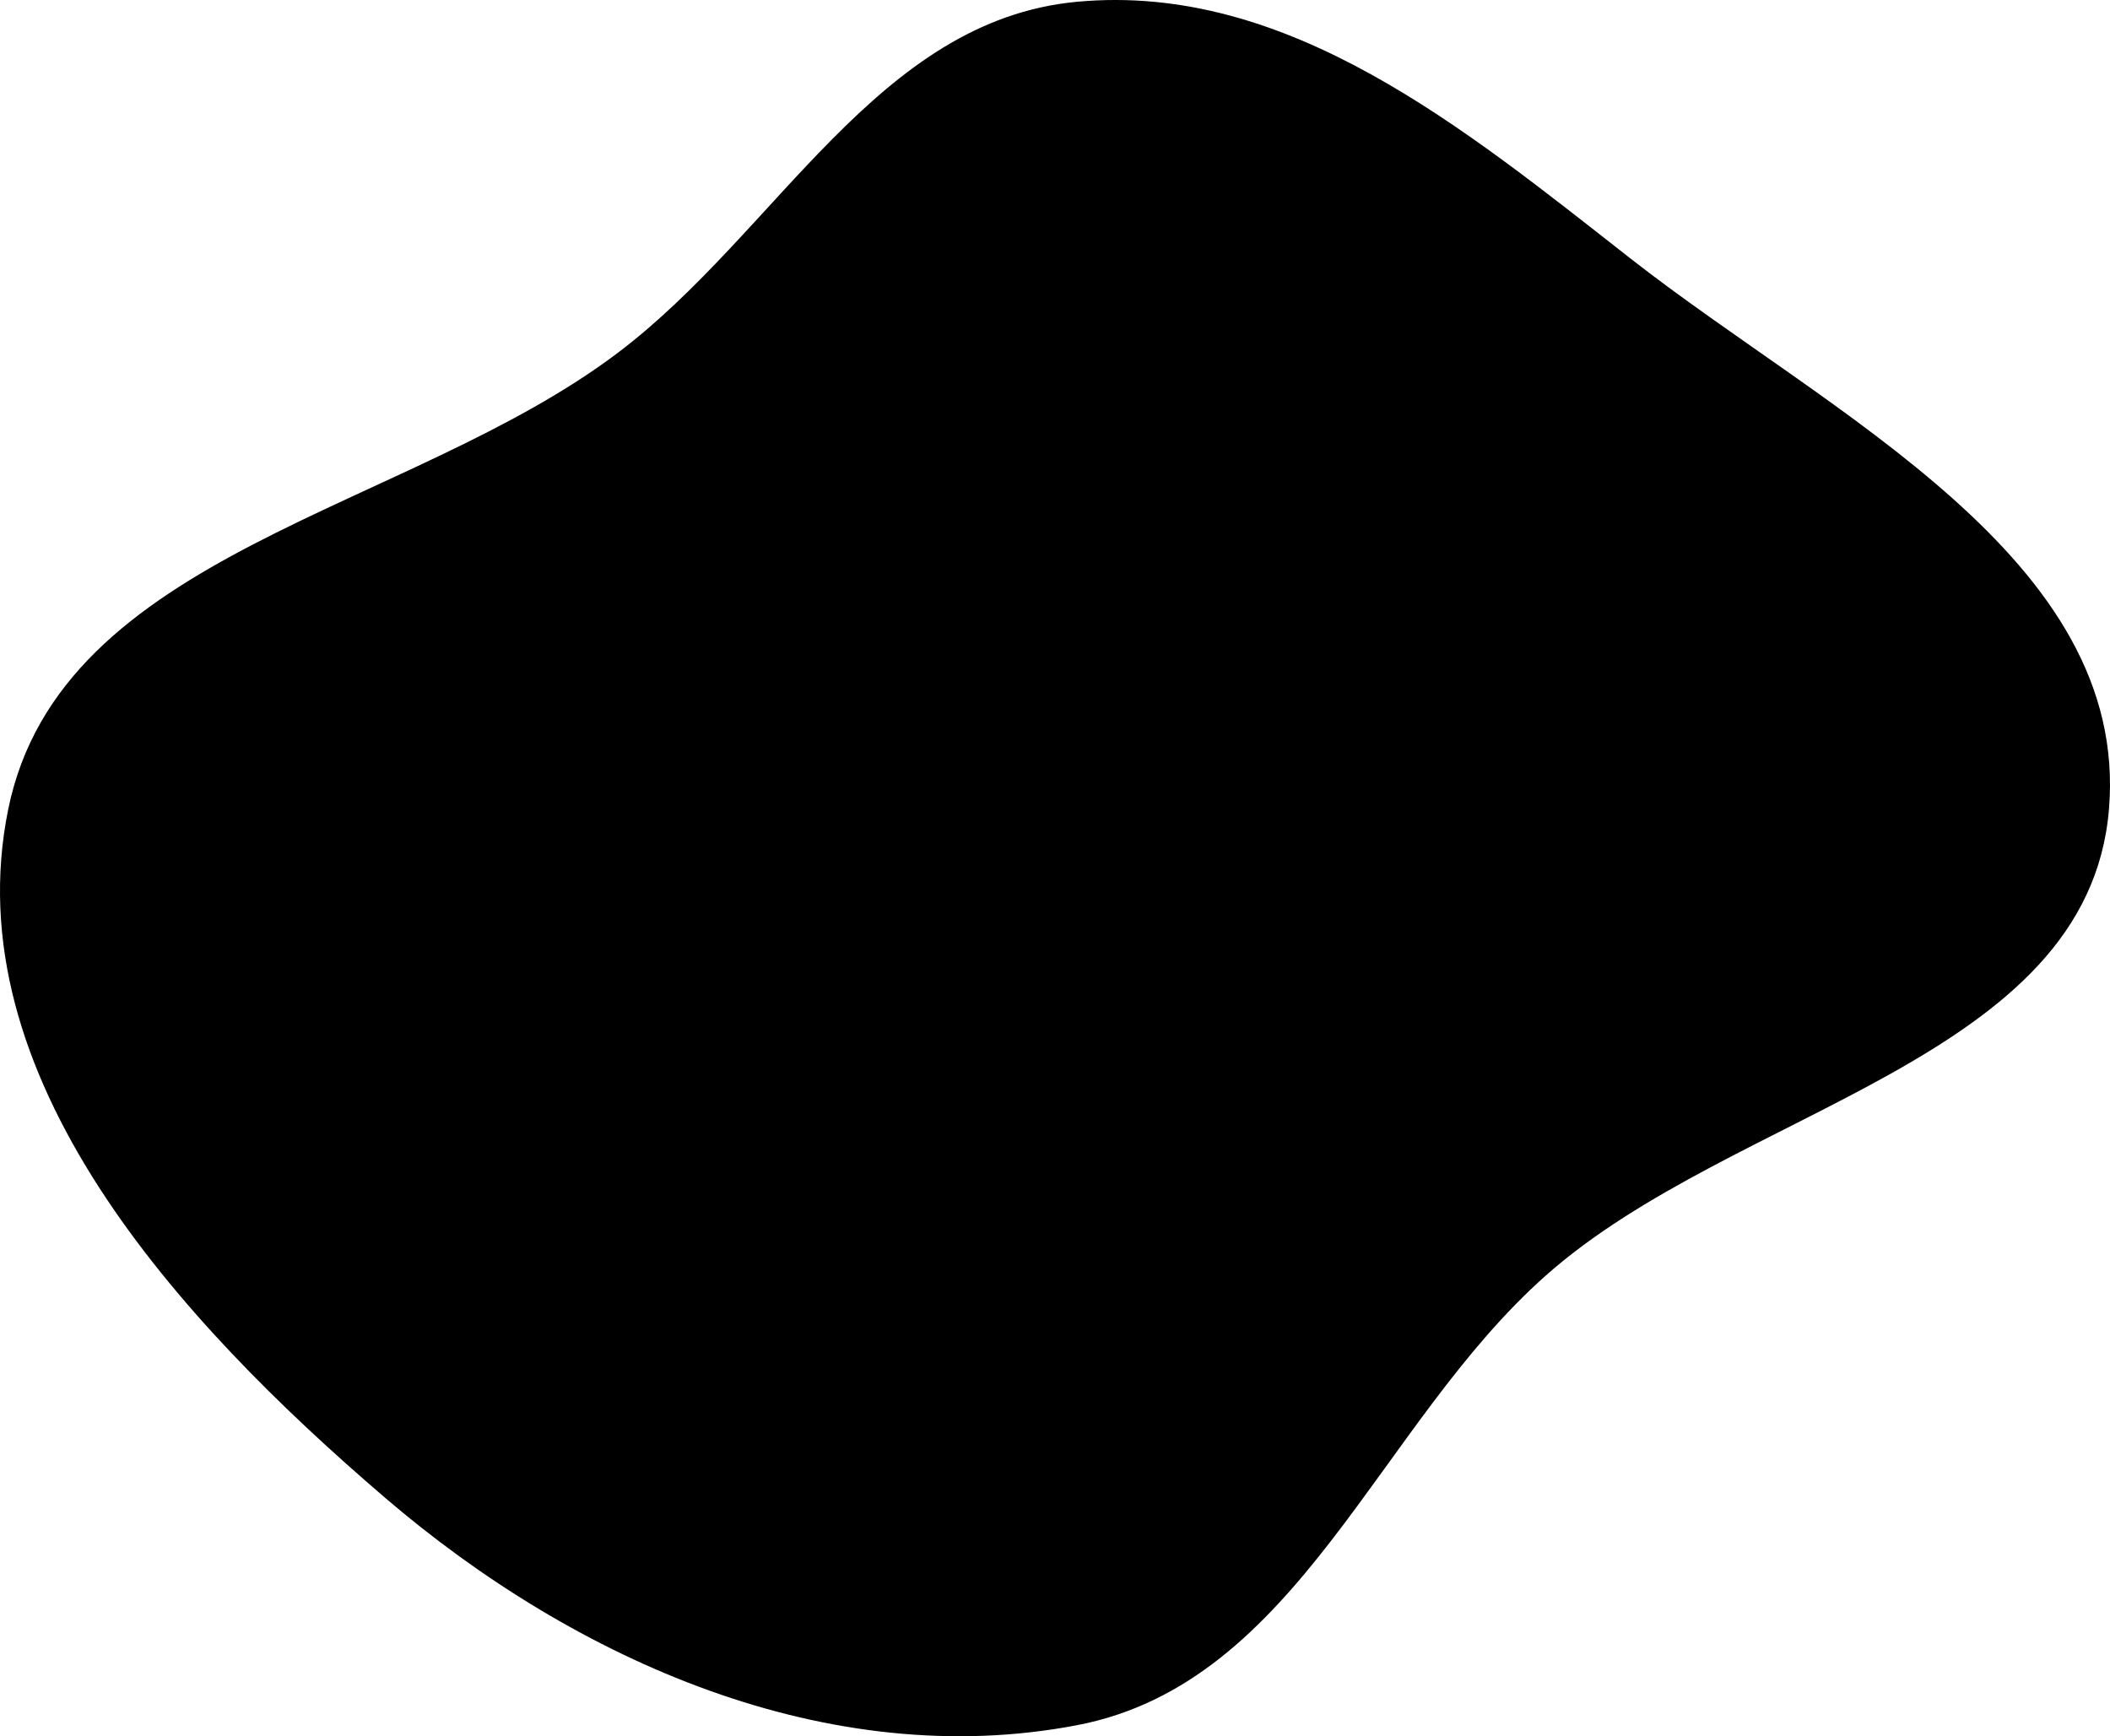 <svg xmlns="http://www.w3.org/2000/svg" width="192" height="158" viewBox="0 0 192 158" fill="none"><path fill-rule="evenodd" clip-rule="evenodd" d="M98 0.161C117.182 -1.621 133.245 11.689 148.386 23.539C166.517 37.729 193.816 50.787 191.905 73.656C189.991 96.559 157.894 100.78 140.653 116.081C125.332 129.679 118.164 153.138 98 156.995C75.432 161.313 52.441 151.21 35.03 136.29C16.207 120.16 -4.181 97.877 0.746 73.656C5.519 50.194 37.062 46.583 56.224 32.102C70.763 21.115 79.82 1.851 98 0.161Z" style="paint-order: fill; fill-rule: evenodd; fill: color(srgb-linear 0 0.019 0.1); fill-opacity: 0.25;"></path></svg>